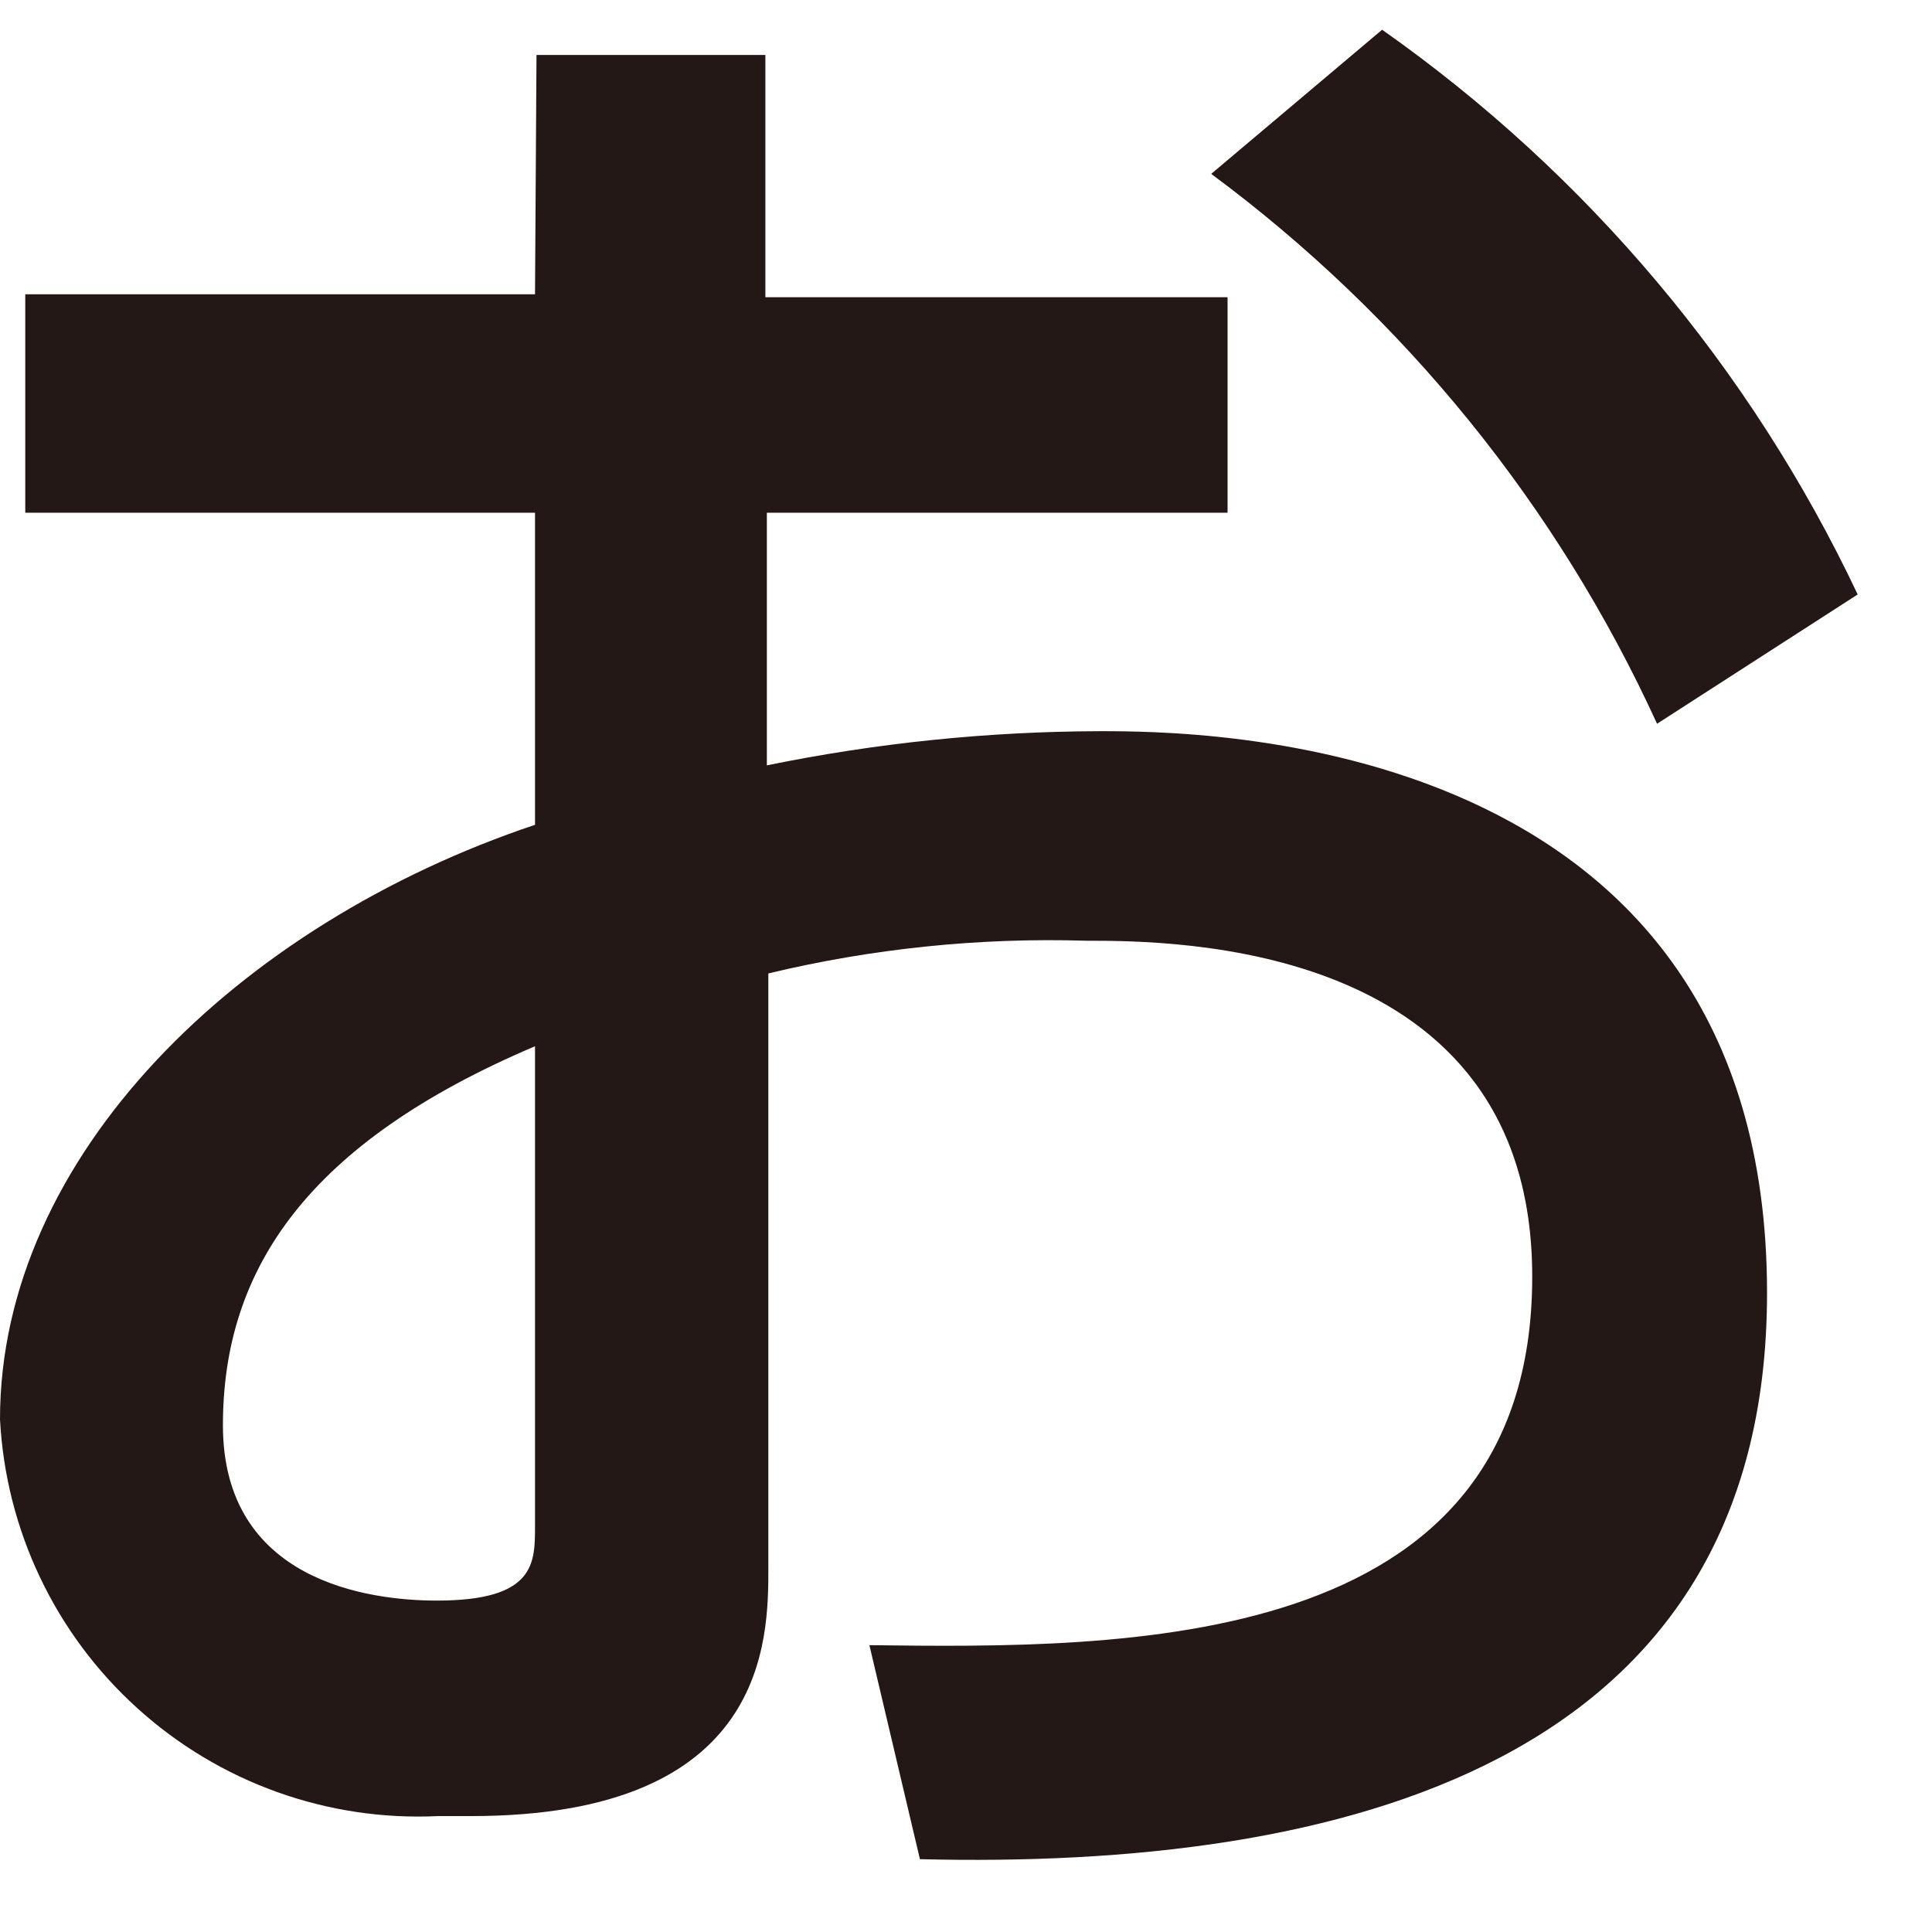 <svg width="13" height="13" viewBox="0 0 13 13" fill="none" xmlns="http://www.w3.org/2000/svg">
<path d="M3.6 10.27C3.6 10.52 3.6 10.77 2.94 10.77C2.48 10.77 1.5 10.64 1.5 9.59C1.5 8.54 2.07 7.69 3.6 7.04V10.27ZM3.6 1.98H0.17V3.45H3.6V5.55C1.6 6.22 0 7.78 0 9.55C0.039 10.295 0.371 10.994 0.924 11.494C1.477 11.995 2.205 12.256 2.95 12.22H3.17C5.17 12.22 5.17 11.03 5.17 10.55V6.55C5.87 6.382 6.59 6.308 7.31 6.33C7.89 6.33 10.31 6.33 10.31 8.59C10.31 11.13 7.54 11.09 5.85 11.07L6.19 12.51C9.01 12.58 11.89 11.88 11.89 8.7C11.89 4.92 8.05 4.92 7.4 4.92C6.648 4.922 5.897 4.999 5.16 5.15V3.45H8.26V2H5.15V0.37H3.61L3.6 1.98ZM8.15 1.17C9.446 2.13 10.479 3.403 11.15 4.87L12.5 4C11.78 2.478 10.677 1.169 9.3 0.2L8.15 1.17Z" fill="#231815"/>
</svg>
